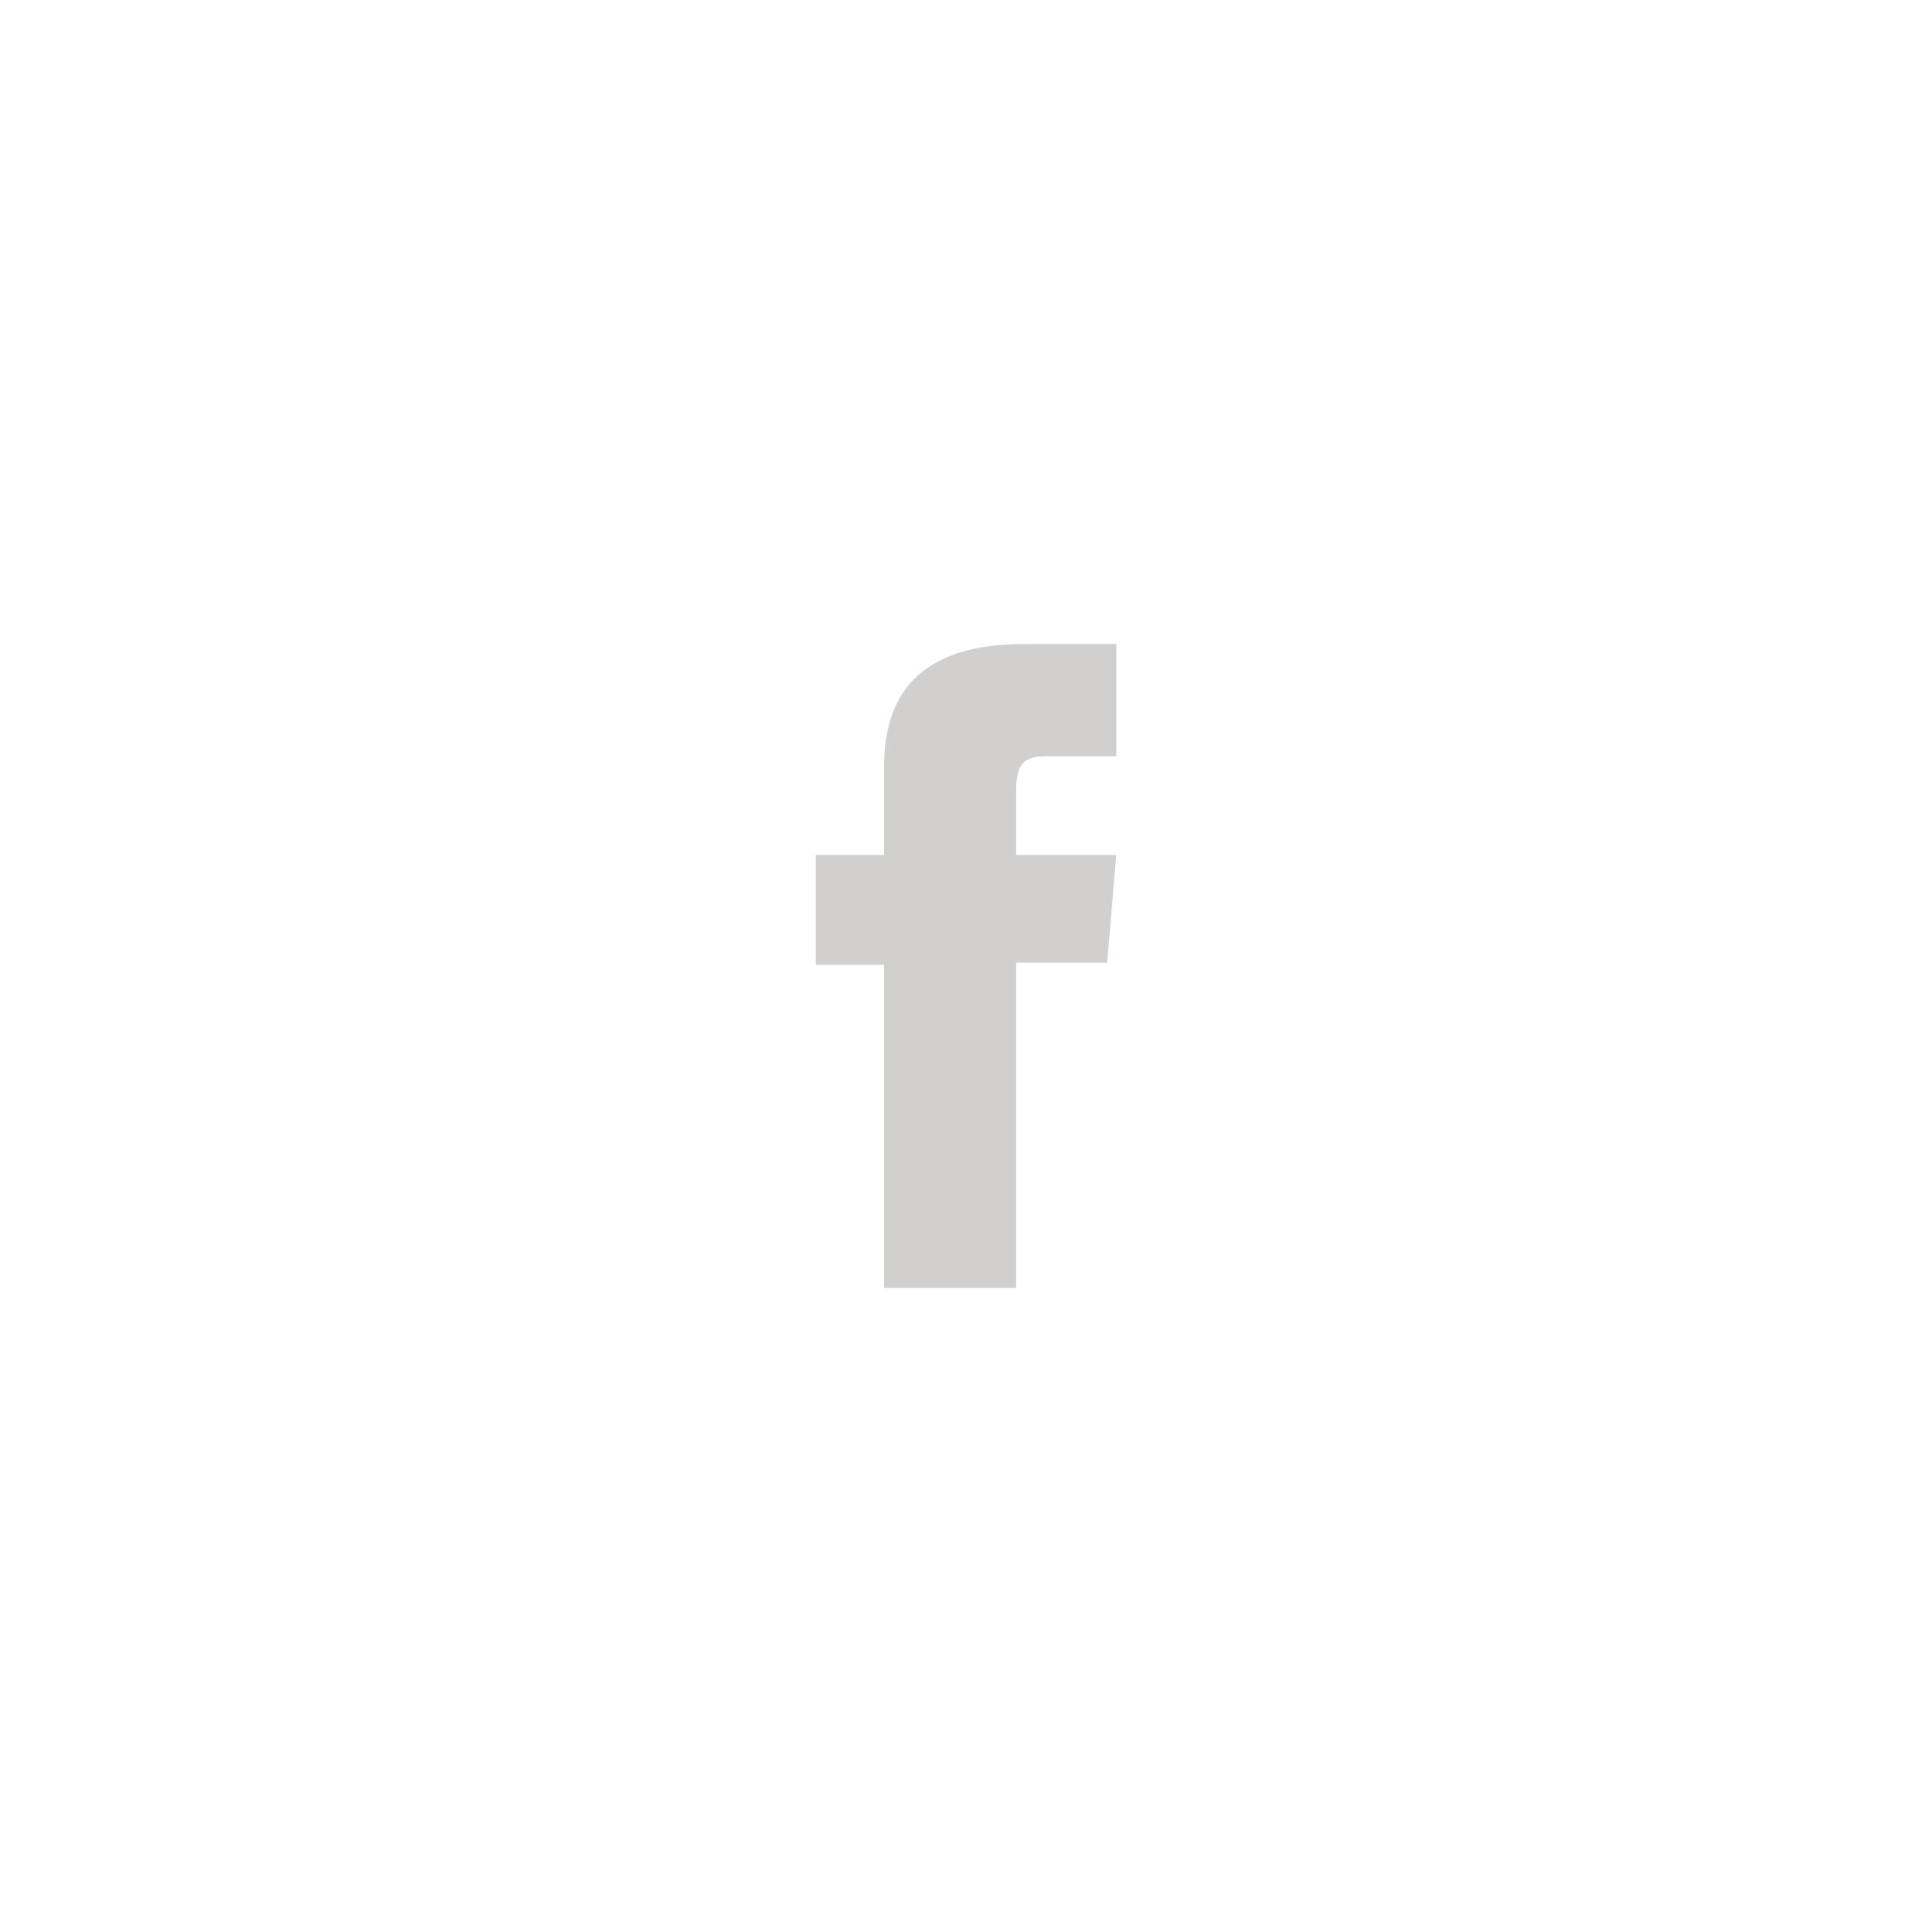 <svg width="45" height="45" viewBox="0 0 45 45" fill="none" xmlns="http://www.w3.org/2000/svg">
<path d="M20.591 30H23.667V22.422H25.788L26 19.913H23.667C23.667 19.913 23.667 18.972 23.667 18.45C23.667 17.875 23.773 17.613 24.356 17.613C24.833 17.613 26 17.613 26 17.613V15C26 15 24.25 15 23.879 15C21.599 15 20.591 15.993 20.591 17.875C20.591 19.547 20.591 19.913 20.591 19.913H19V22.474H20.591V30Z" fill="#D1D0CE"/>
</svg>
